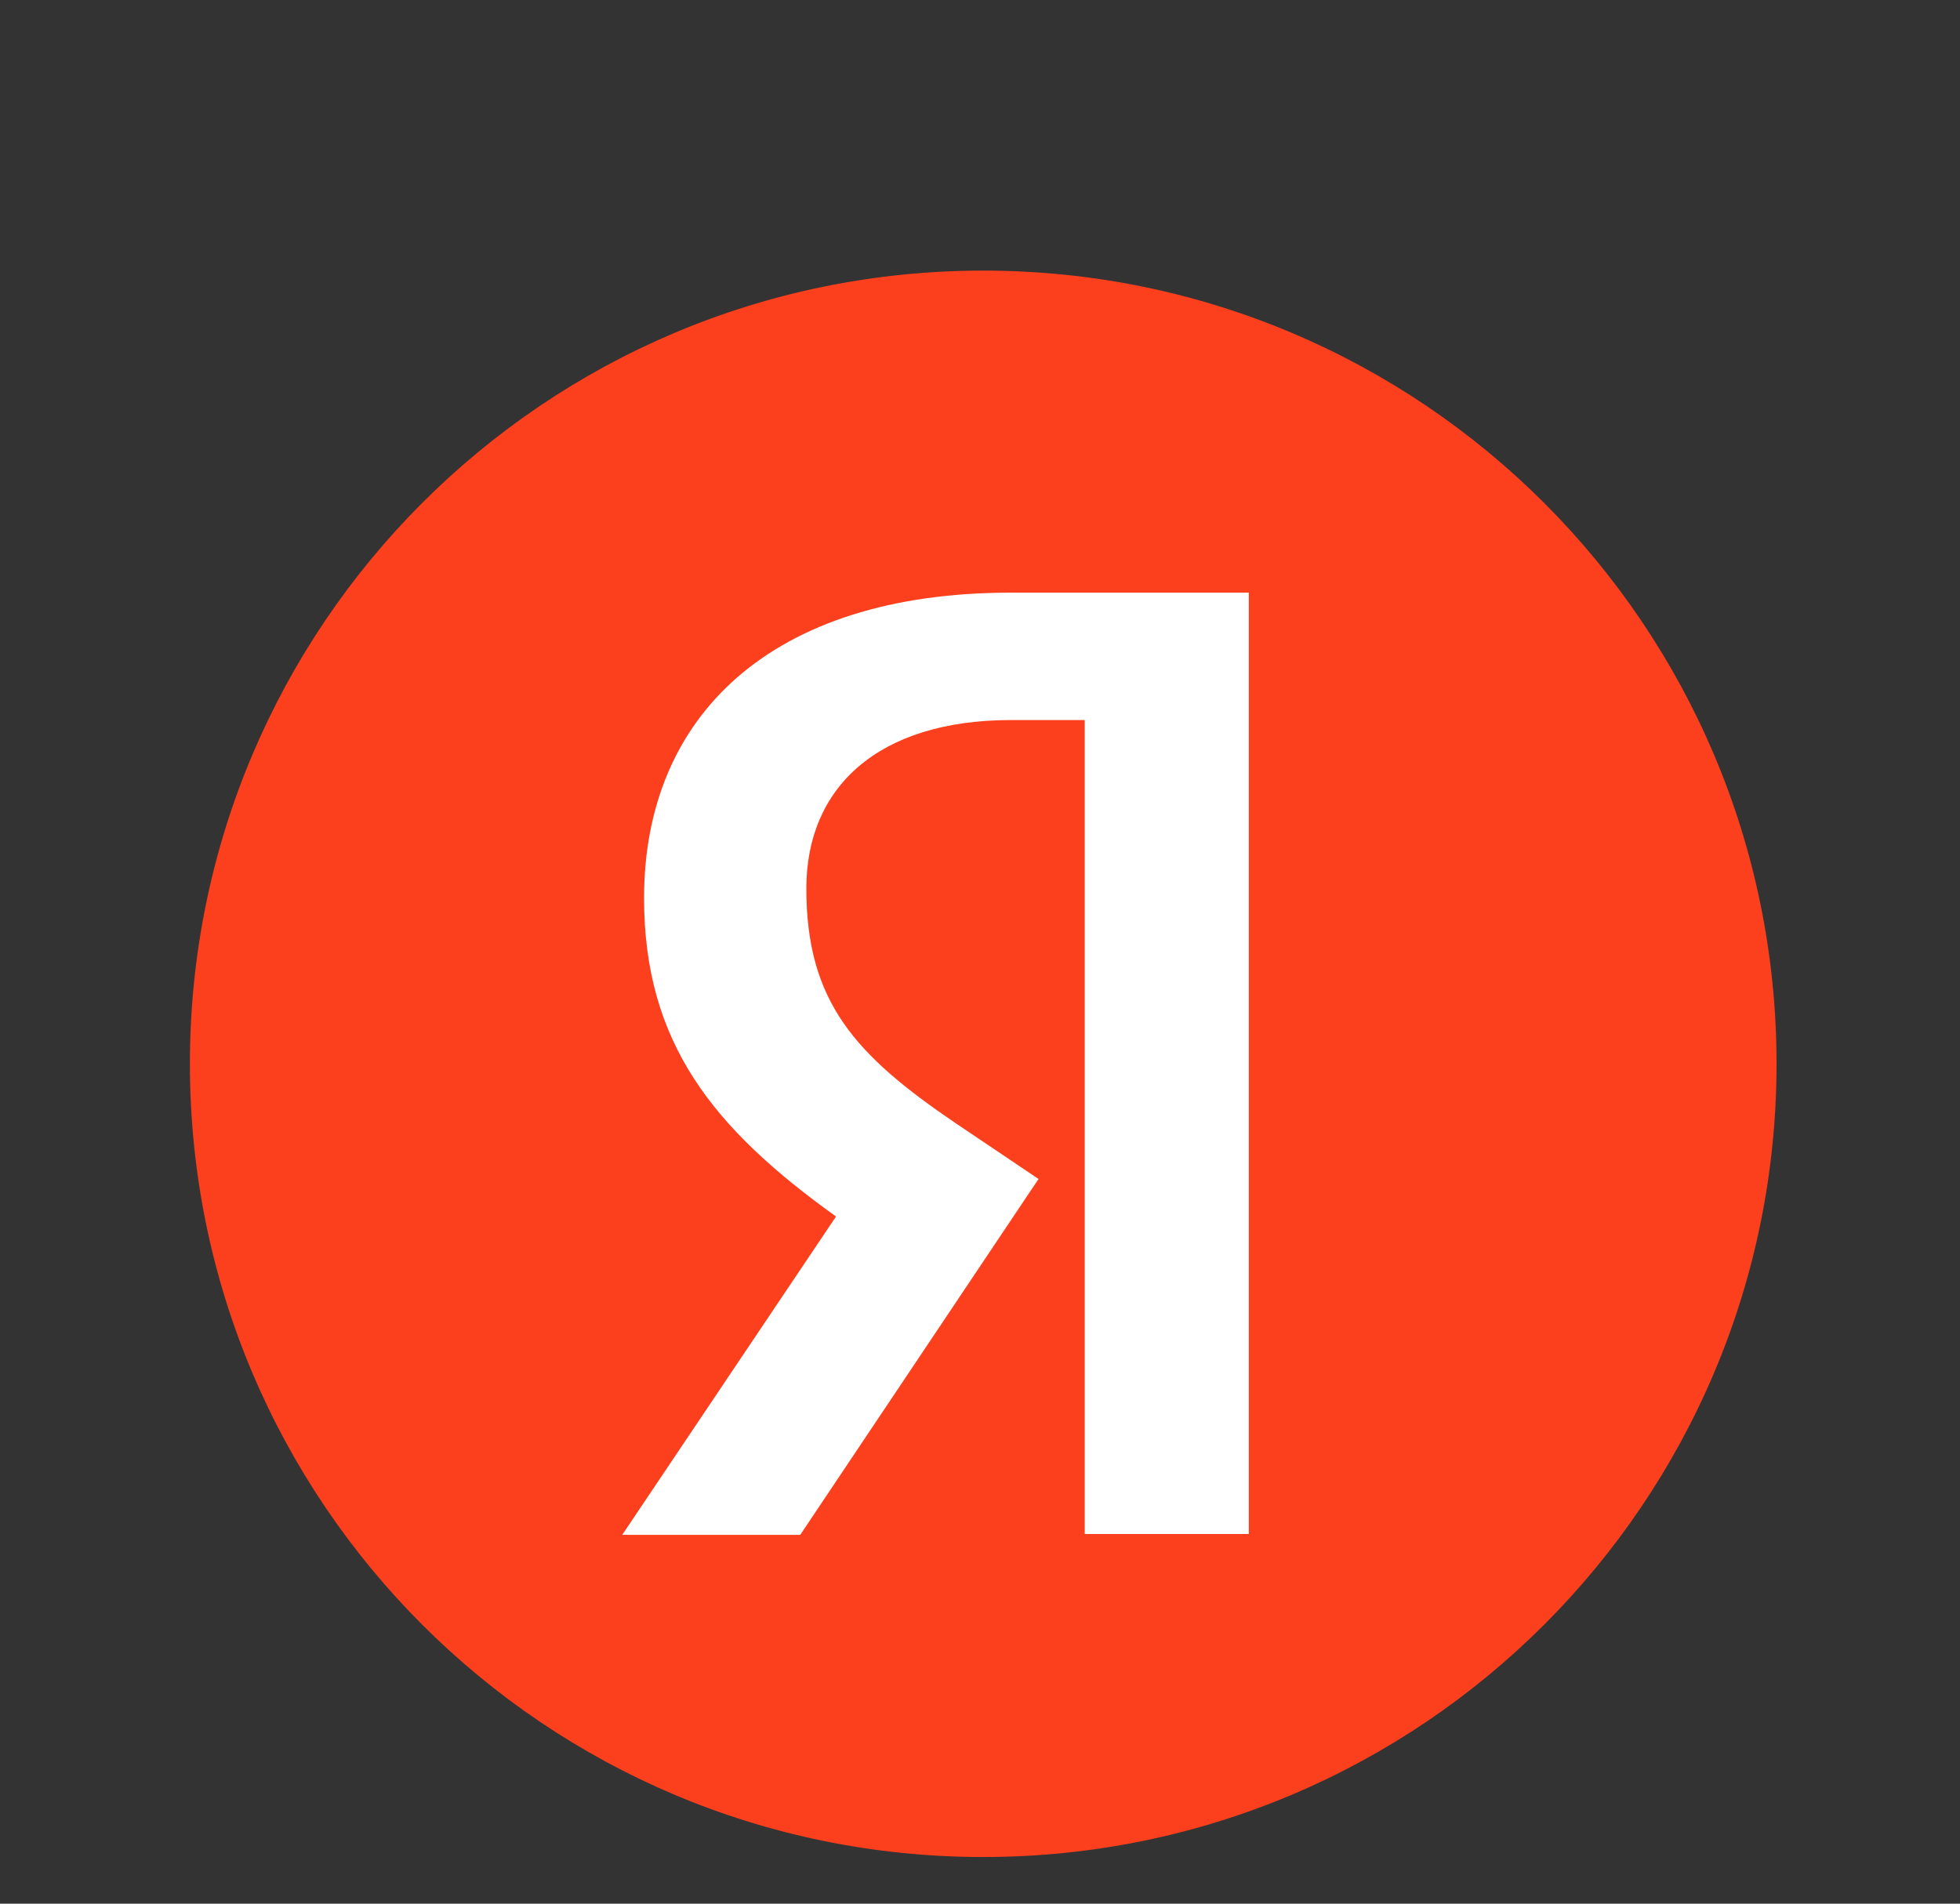 <svg width="35" height="34" viewBox="0 0 35 34" fill="none" xmlns="http://www.w3.org/2000/svg">
<rect x="0" y="0" width="35" height="34" fill="#333333" stroke="none"/>
<path d="M3.391 19C3.391 11.176 9.732 4.833 17.557 4.833C25.38 4.833 31.724 11.176 31.724 19C31.724 26.824 25.38 33.167 17.557 33.167C9.732 33.167 3.391 26.824 3.391 19Z" fill="#FC3F1D"/>
<path d="M19.37 12.86H18.061C15.662 12.86 14.399 14.076 14.399 15.868C14.399 17.893 15.272 18.843 17.064 20.06L18.545 21.057L14.29 27.413H11.111L14.929 21.727C12.733 20.153 11.501 18.625 11.501 16.039C11.501 12.798 13.761 10.585 18.046 10.585H22.3V27.398H19.37V12.86Z" fill="white"/>
</svg>
